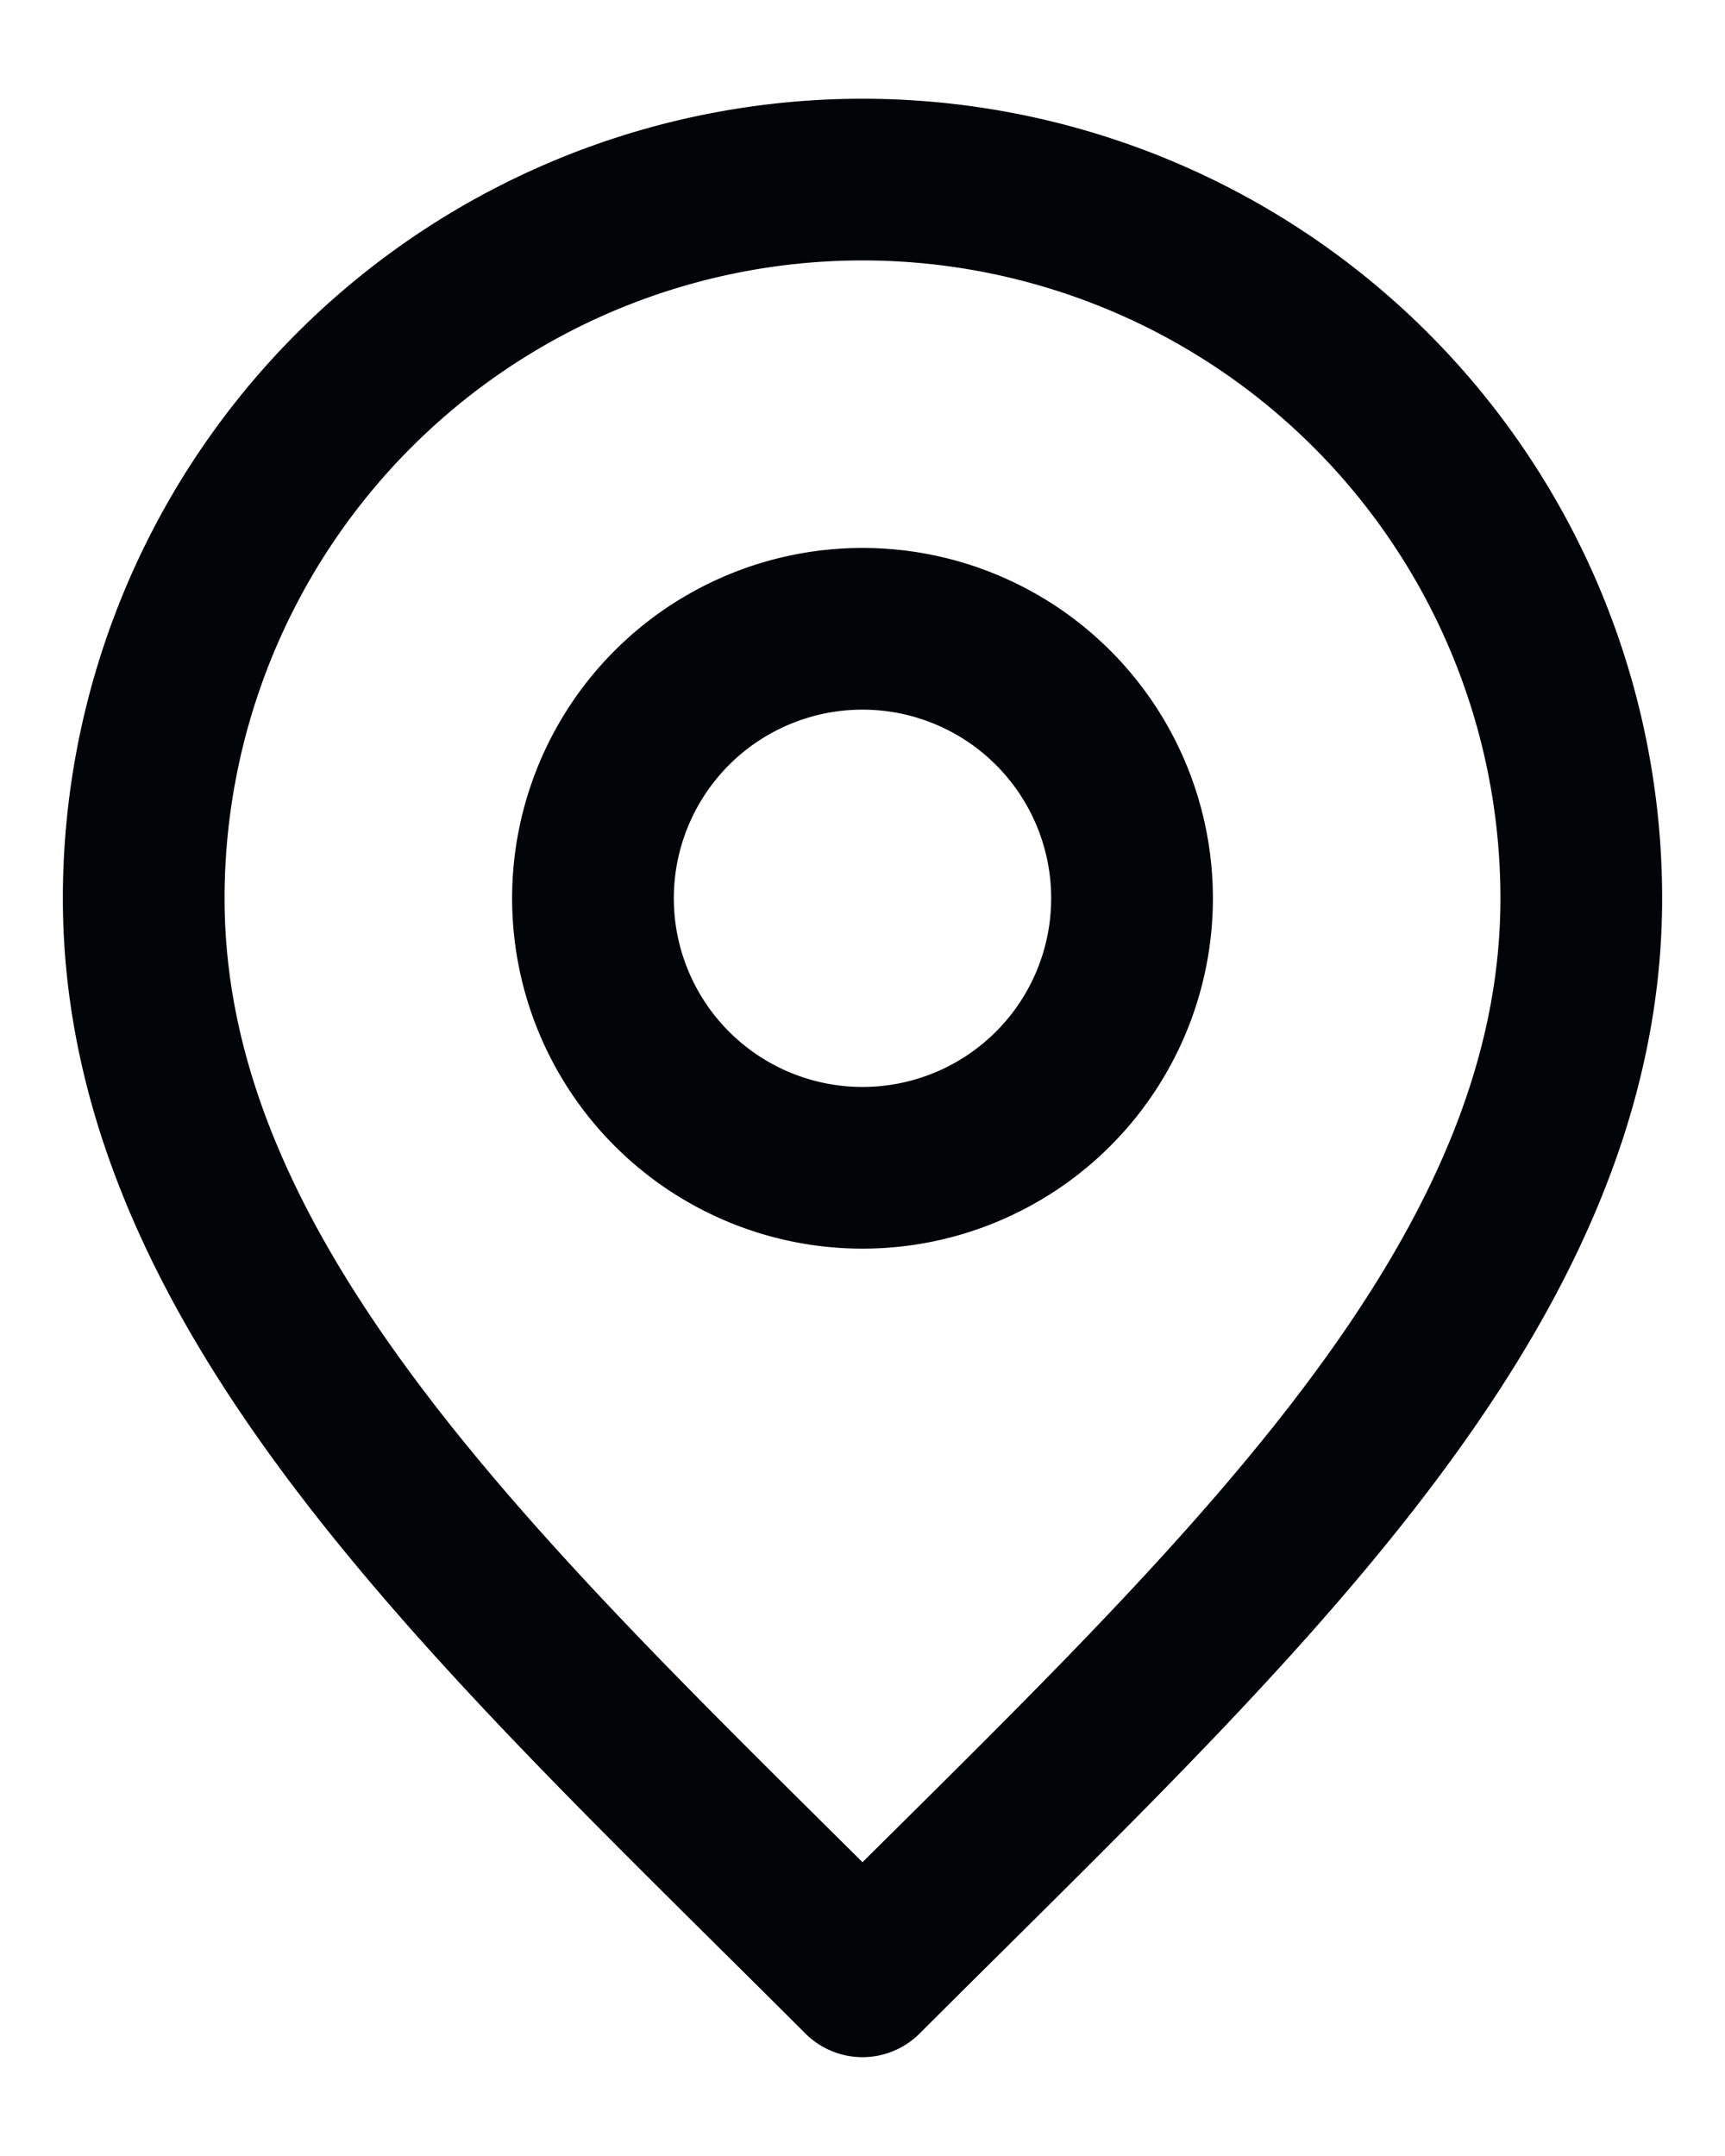 <svg width="16" height="20" viewBox="0 0 16 20" fill="none" xmlns="http://www.w3.org/2000/svg"><path d="M8 10.833a2.5 2.5 0 1 0 0-5 2.5 2.5 0 0 0 0 5z" stroke="#010508" stroke-width="1.5" stroke-linecap="round" stroke-linejoin="round"/><path d="M8 18.333c3.333-3.333 6.667-6.318 6.667-10a6.667 6.667 0 1 0-13.334 0c0 3.682 3.334 6.667 6.667 10z" stroke="#010508" stroke-width="1.5" stroke-linecap="round" stroke-linejoin="round"/></svg>